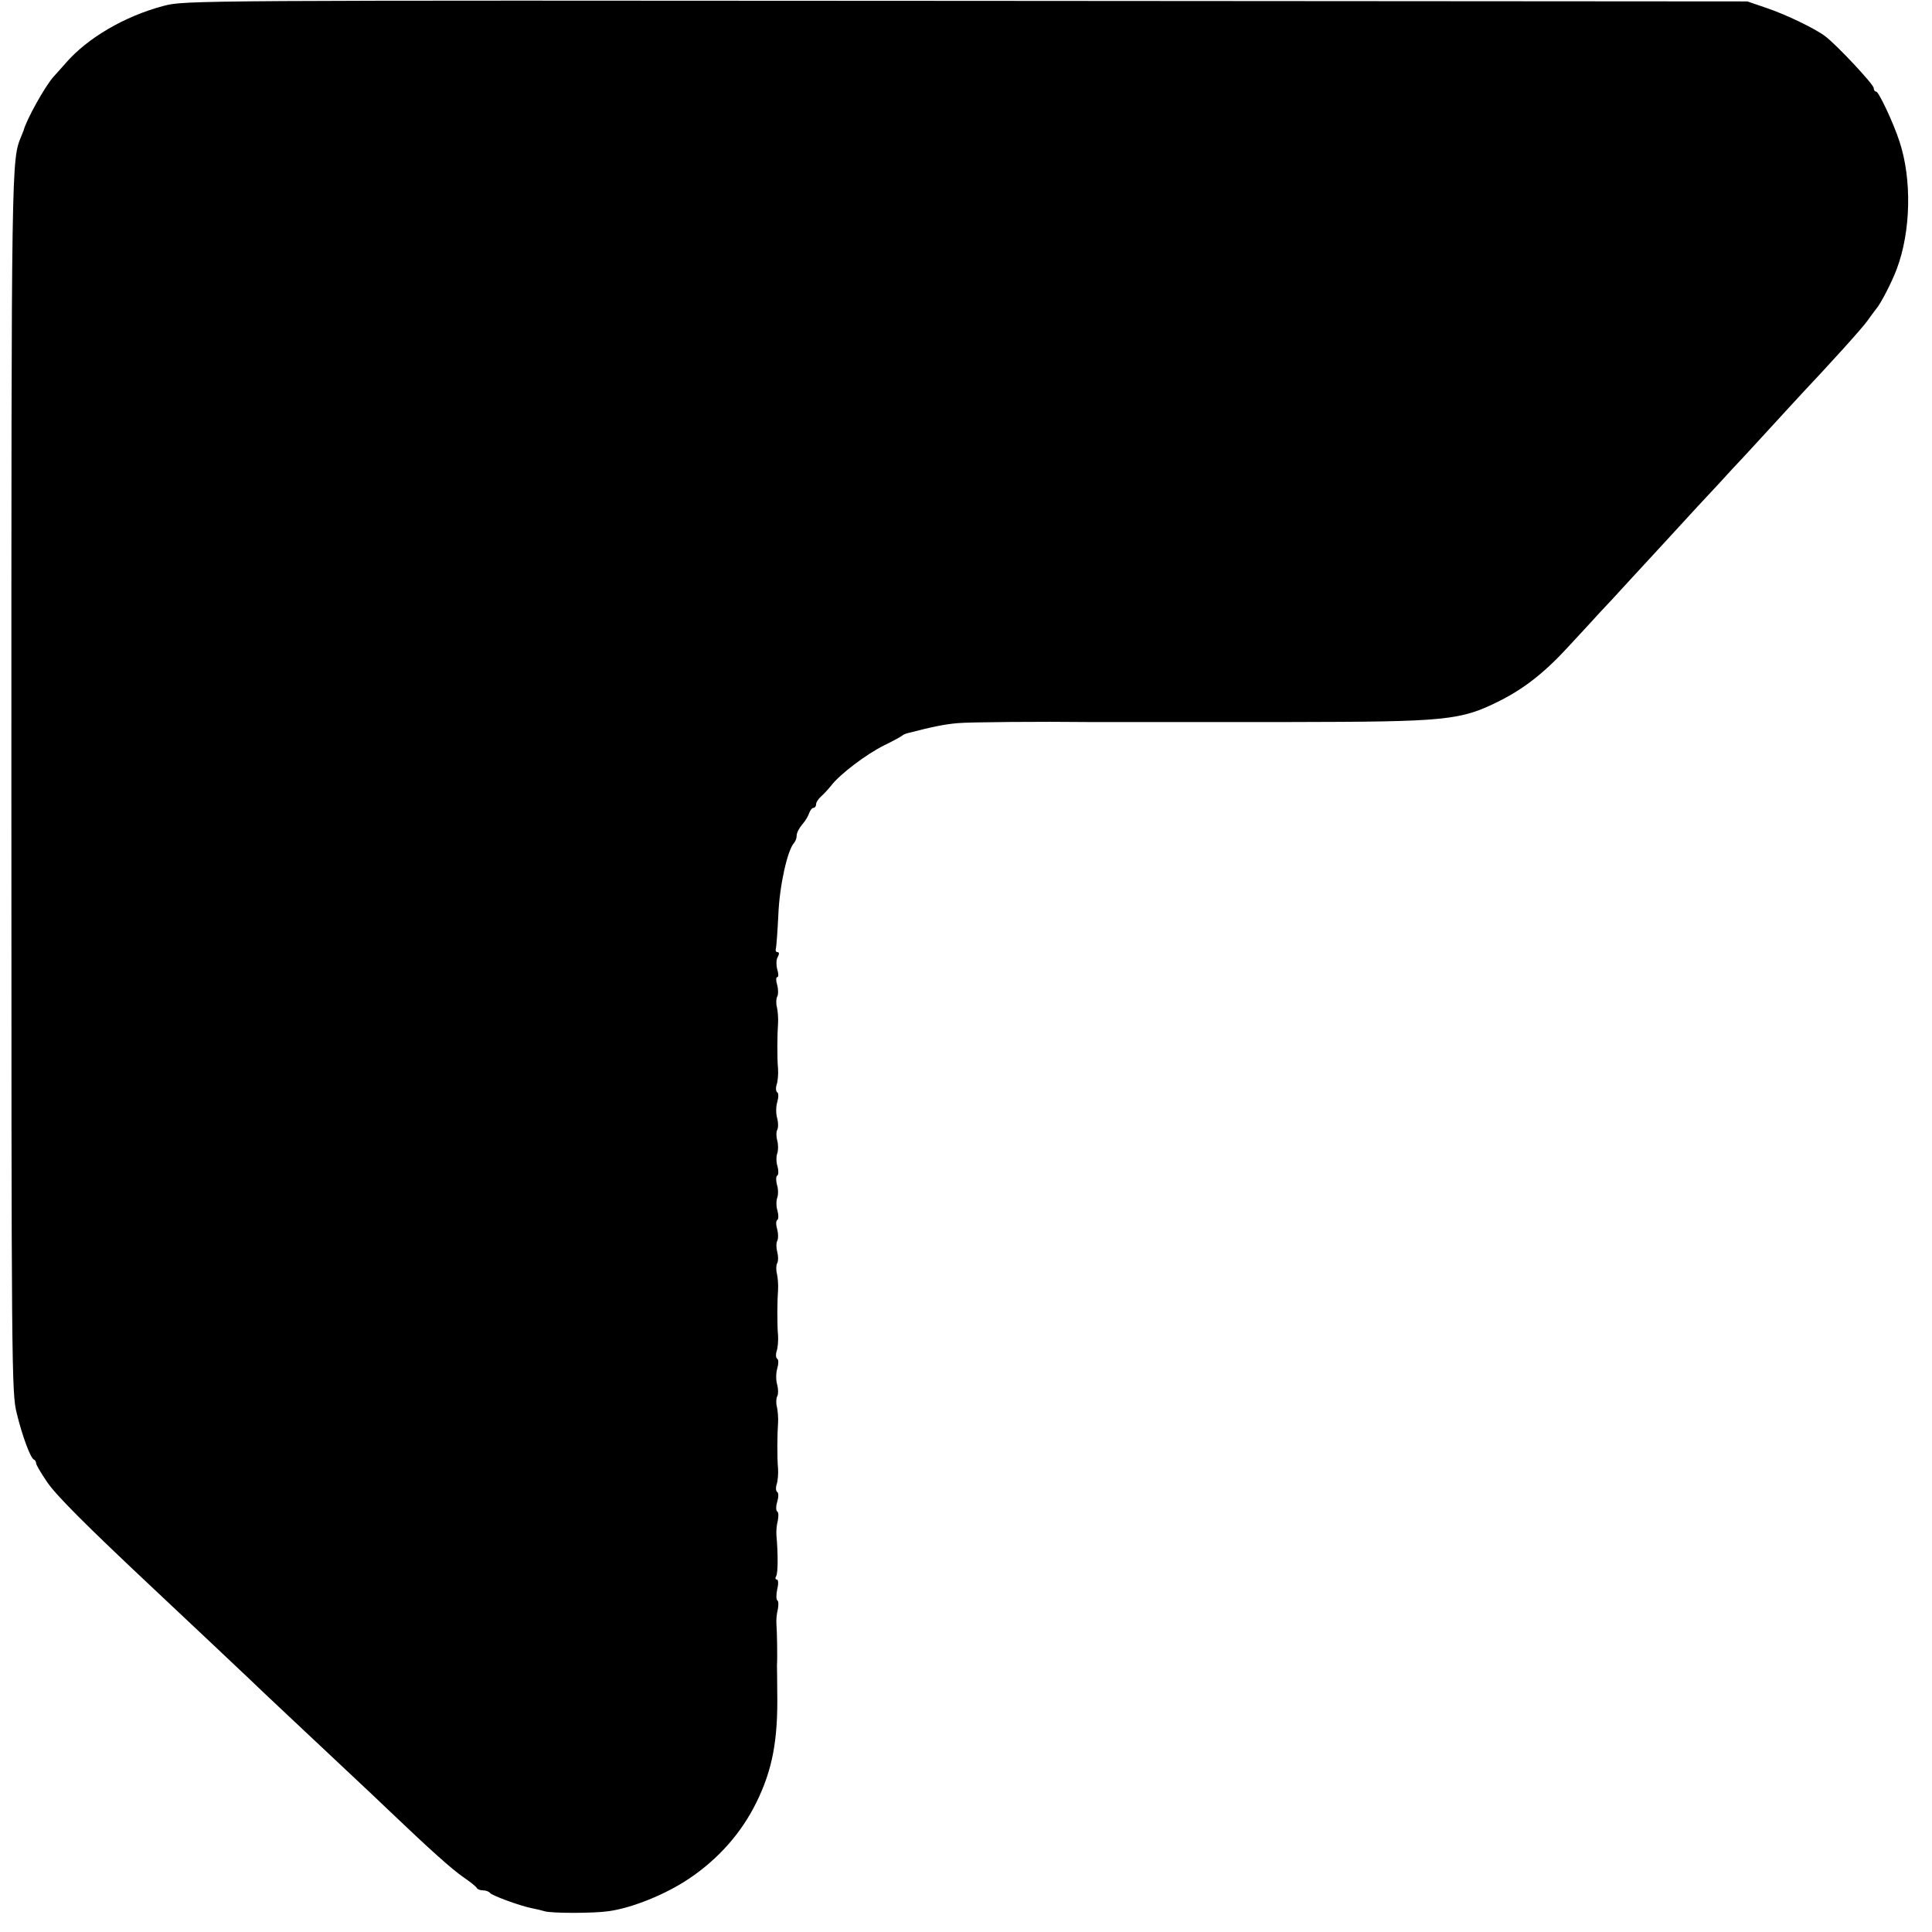 <?xml version="1.0" standalone="no"?>
<!DOCTYPE svg PUBLIC "-//W3C//DTD SVG 20010904//EN"
 "http://www.w3.org/TR/2001/REC-SVG-20010904/DTD/svg10.dtd">
<svg version="1.0" xmlns="http://www.w3.org/2000/svg"
 width="696pt" height="696pt" viewBox="0 0 696 696"
 preserveAspectRatio="xMidYMid meet">
<g transform="translate(0,696) scale(0.1,-0.1)"
fill="#000000" stroke="none">
<path d="M590 6939 c-140 -37 -274 -115 -353 -206 -18 -20 -36 -41 -42 -47
-31 -33 -100 -157 -110 -196 -1 -3 -5 -12 -8 -20 -36 -87 -36 -71 -36 -2335 0
-2109 1 -2193 19 -2265 20 -83 50 -163 62 -168 5 -2 8 -8 8 -13 0 -6 18 -36
39 -67 32 -48 141 -157 386 -387 112 -105 305 -287 345 -325 42 -41 207 -195
377 -355 35 -33 93 -87 127 -120 150 -143 224 -209 266 -238 25 -17 46 -34 48
-39 2 -4 12 -8 22 -8 10 0 21 -4 25 -9 5 -9 111 -48 154 -56 12 -2 32 -7 42
-10 24 -8 178 -8 232 0 85 12 204 60 289 117 106 71 189 165 243 275 58 118
78 225 75 398 0 44 -1 87 -1 95 2 34 0 127 -2 150 -1 14 1 37 5 52 3 15 3 30
-2 33 -4 3 -4 21 0 40 5 21 4 35 -2 35 -5 0 -6 5 -2 12 7 10 7 82 1 148 -1 14
1 37 5 52 3 15 3 30 -2 33 -5 3 -5 19 0 35 5 17 5 32 0 35 -5 3 -6 16 -2 28 4
12 6 37 5 55 -4 42 -3 129 0 167 1 17 -1 42 -4 56 -4 15 -3 32 1 39 4 7 4 26
0 41 -5 16 -5 42 0 59 5 17 5 32 0 35 -5 3 -6 16 -2 28 4 12 6 37 5 55 -4 42
-3 129 0 167 1 17 -1 42 -4 56 -4 15 -3 32 1 39 4 7 4 25 0 40 -4 15 -4 33 0
40 4 7 4 26 0 41 -5 16 -5 31 0 34 5 3 5 18 1 33 -5 15 -5 36 -1 47 4 11 4 32
-1 47 -4 15 -4 30 1 33 5 3 5 18 1 33 -5 15 -5 36 -1 47 4 11 4 32 0 46 -4 15
-4 32 0 39 4 7 4 26 0 41 -5 16 -5 42 0 59 5 17 5 32 0 35 -5 3 -6 16 -2 28 4
12 6 37 5 55 -4 42 -3 129 0 167 1 17 -1 42 -4 56 -4 15 -3 32 1 39 4 7 4 26
0 41 -5 16 -5 29 0 29 5 0 5 13 0 28 -4 16 -4 36 2 45 6 11 5 17 -1 17 -6 0
-8 6 -6 13 2 6 6 62 9 122 4 104 33 234 57 259 5 6 9 17 9 26 0 10 9 27 20 40
11 12 22 31 25 41 4 11 11 19 16 19 5 0 9 6 9 13 0 7 8 19 18 28 9 8 26 26 37
40 33 42 126 112 190 144 33 16 62 32 65 35 3 3 12 7 20 9 89 23 133 32 180
36 42 4 309 6 470 4 8 0 116 0 240 0 124 0 232 0 240 0 8 0 119 0 245 0 567 1
616 5 759 77 89 45 164 104 252 201 40 43 87 94 105 114 19 20 75 80 124 134
105 114 112 121 231 251 51 54 107 115 125 135 19 20 75 80 124 134 50 55 106
115 125 136 99 105 218 236 237 263 12 17 26 36 31 42 17 19 58 99 75 145 51
135 55 323 10 459 -22 68 -75 180 -84 180 -5 0 -9 6 -9 13 0 13 -133 155 -174
186 -36 28 -143 79 -211 102 l-70 24 -2815 2 c-2781 2 -2816 2 -2890 -18z"/>
</g>
</svg>

